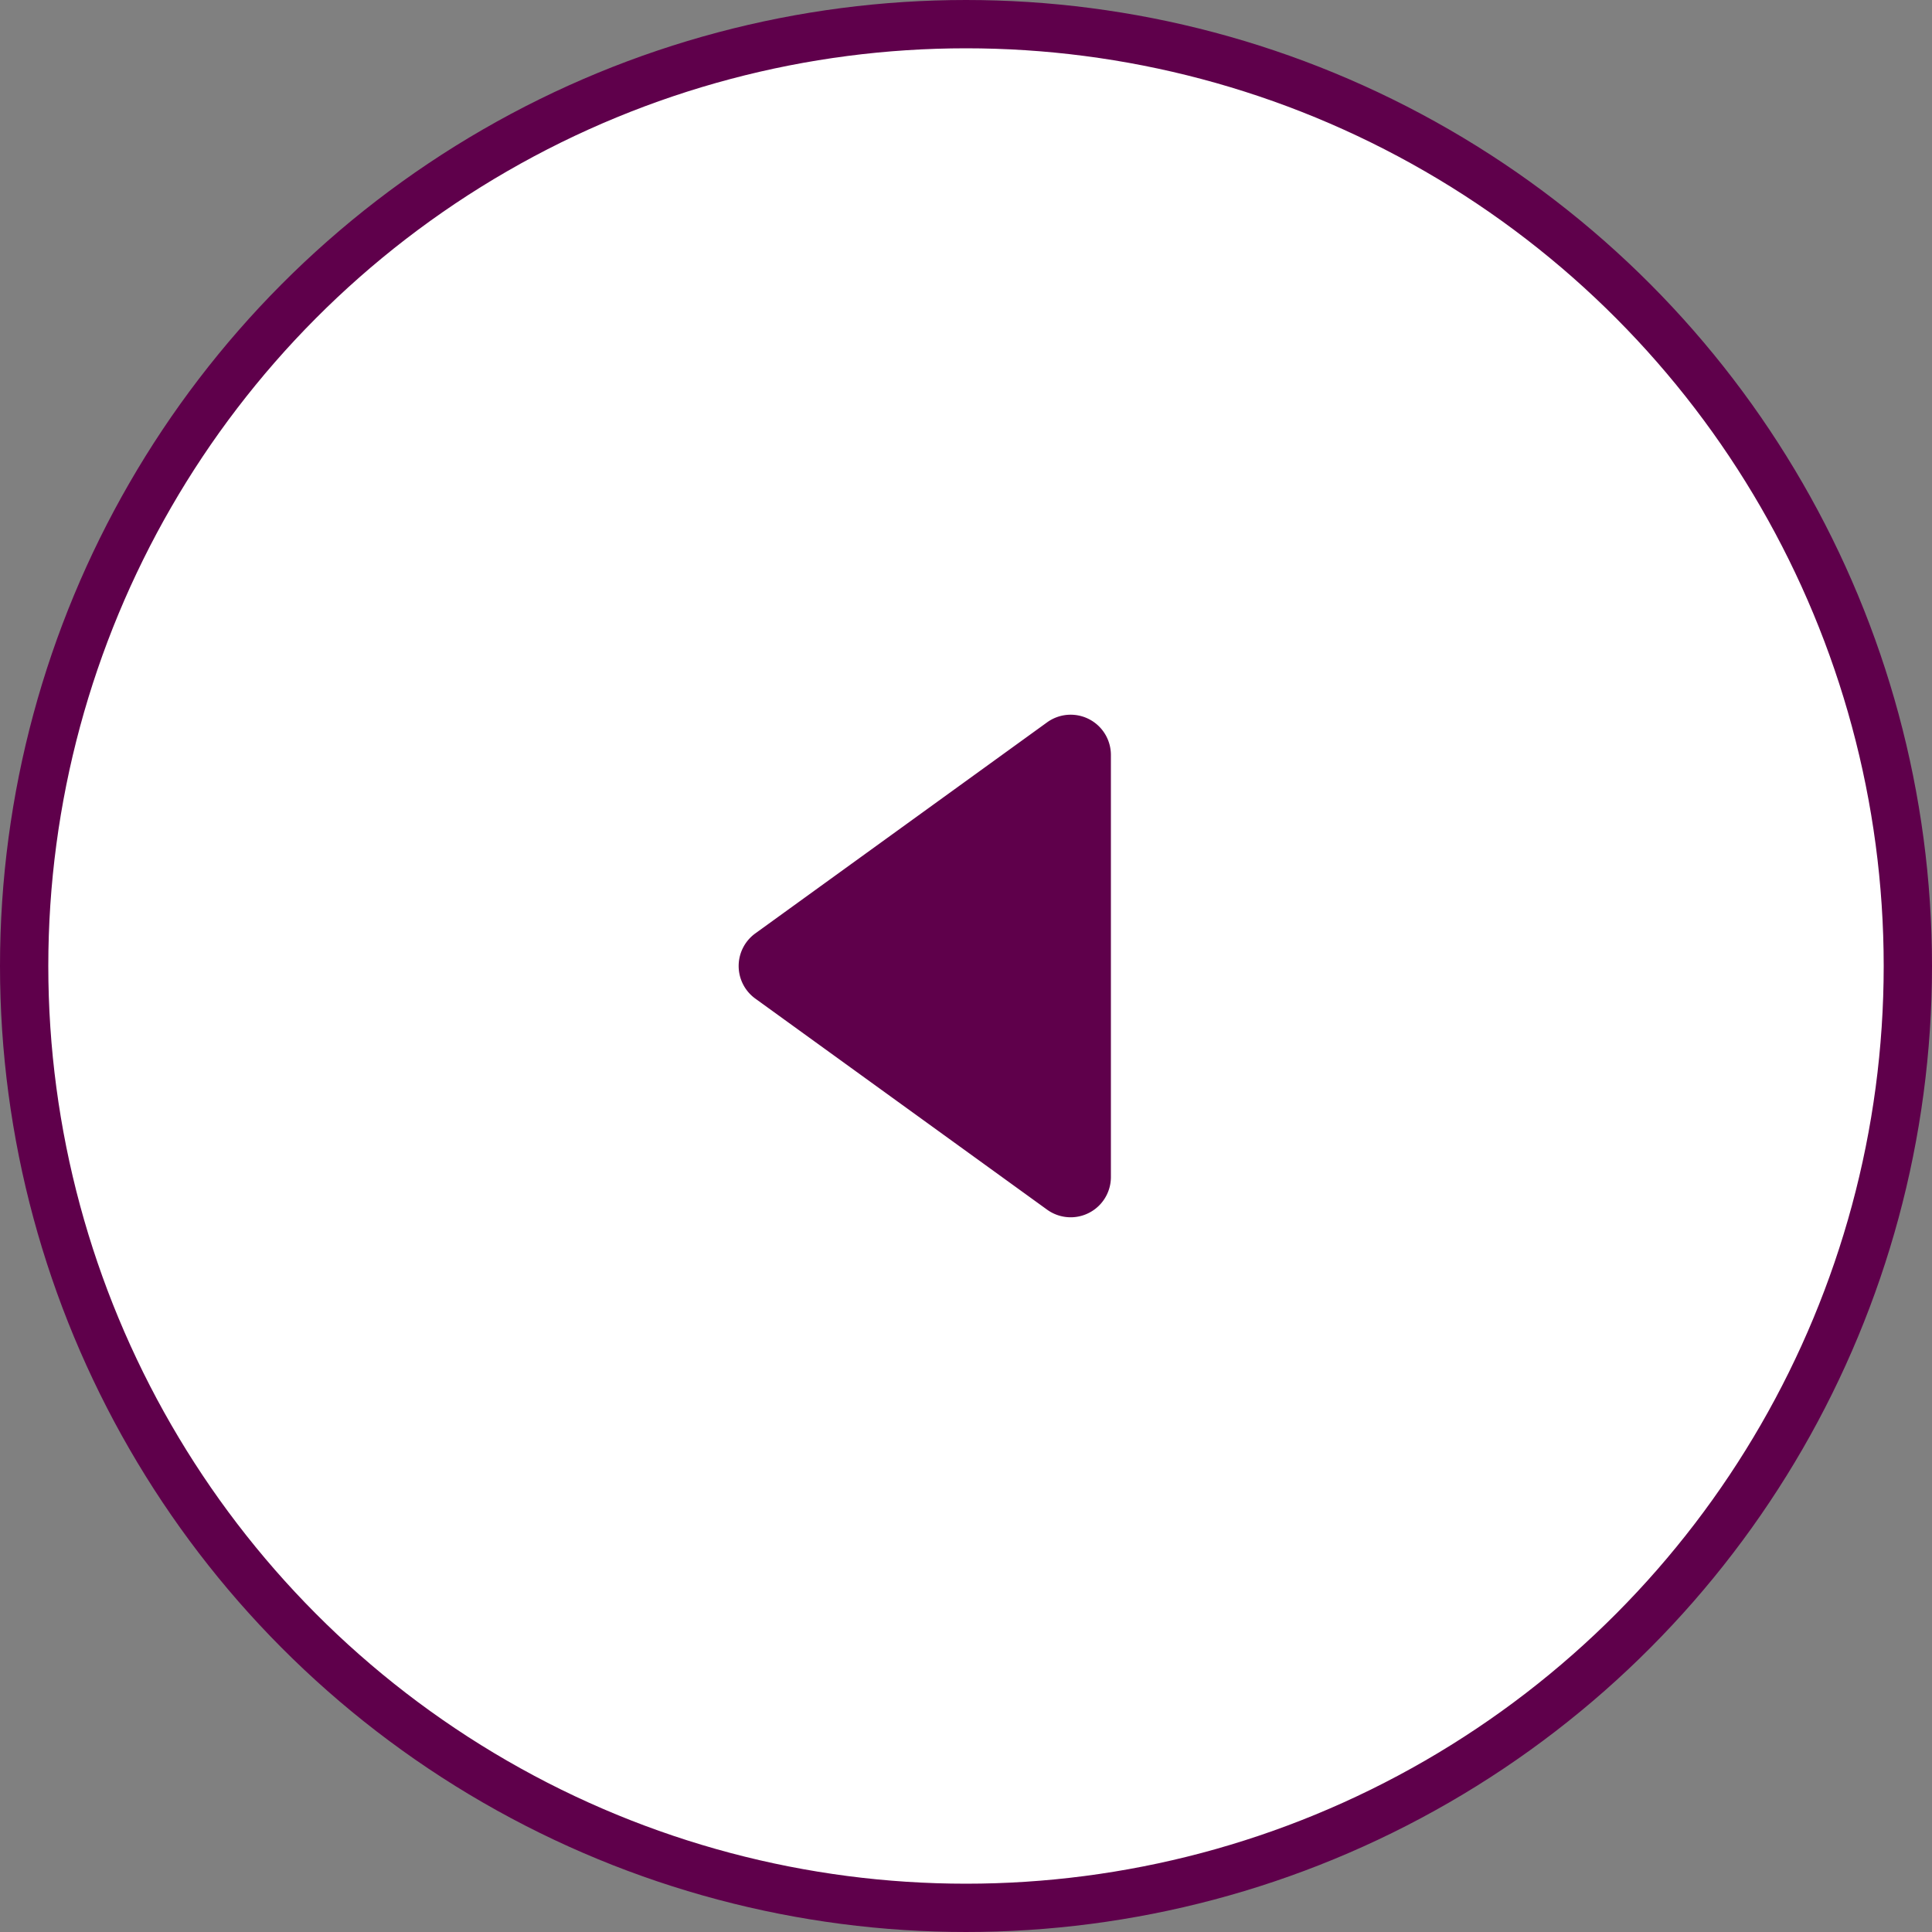 <svg width="40" height="40" viewBox="0 0 40 40" fill="none" xmlns="http://www.w3.org/2000/svg">
    <rect x="0" y="0" width="40" height="40" fill="#808080" stroke="none"/>
    <circle cx="20" cy="20" r="19.5" transform="matrix(-1 0 0 1 40 0)" fill="#fff" stroke="#5F004B"/>
    <path fill-rule="evenodd" clip-rule="evenodd" d="M21.678 14.956a.833.833 0 0 1 1.322.675v8.738a.833.833 0 0 1-1.322.675l-6.04-4.369a.833.833 0 0 1 0-1.35l6.04-4.369z" fill="#5F004B"/>
</svg>
